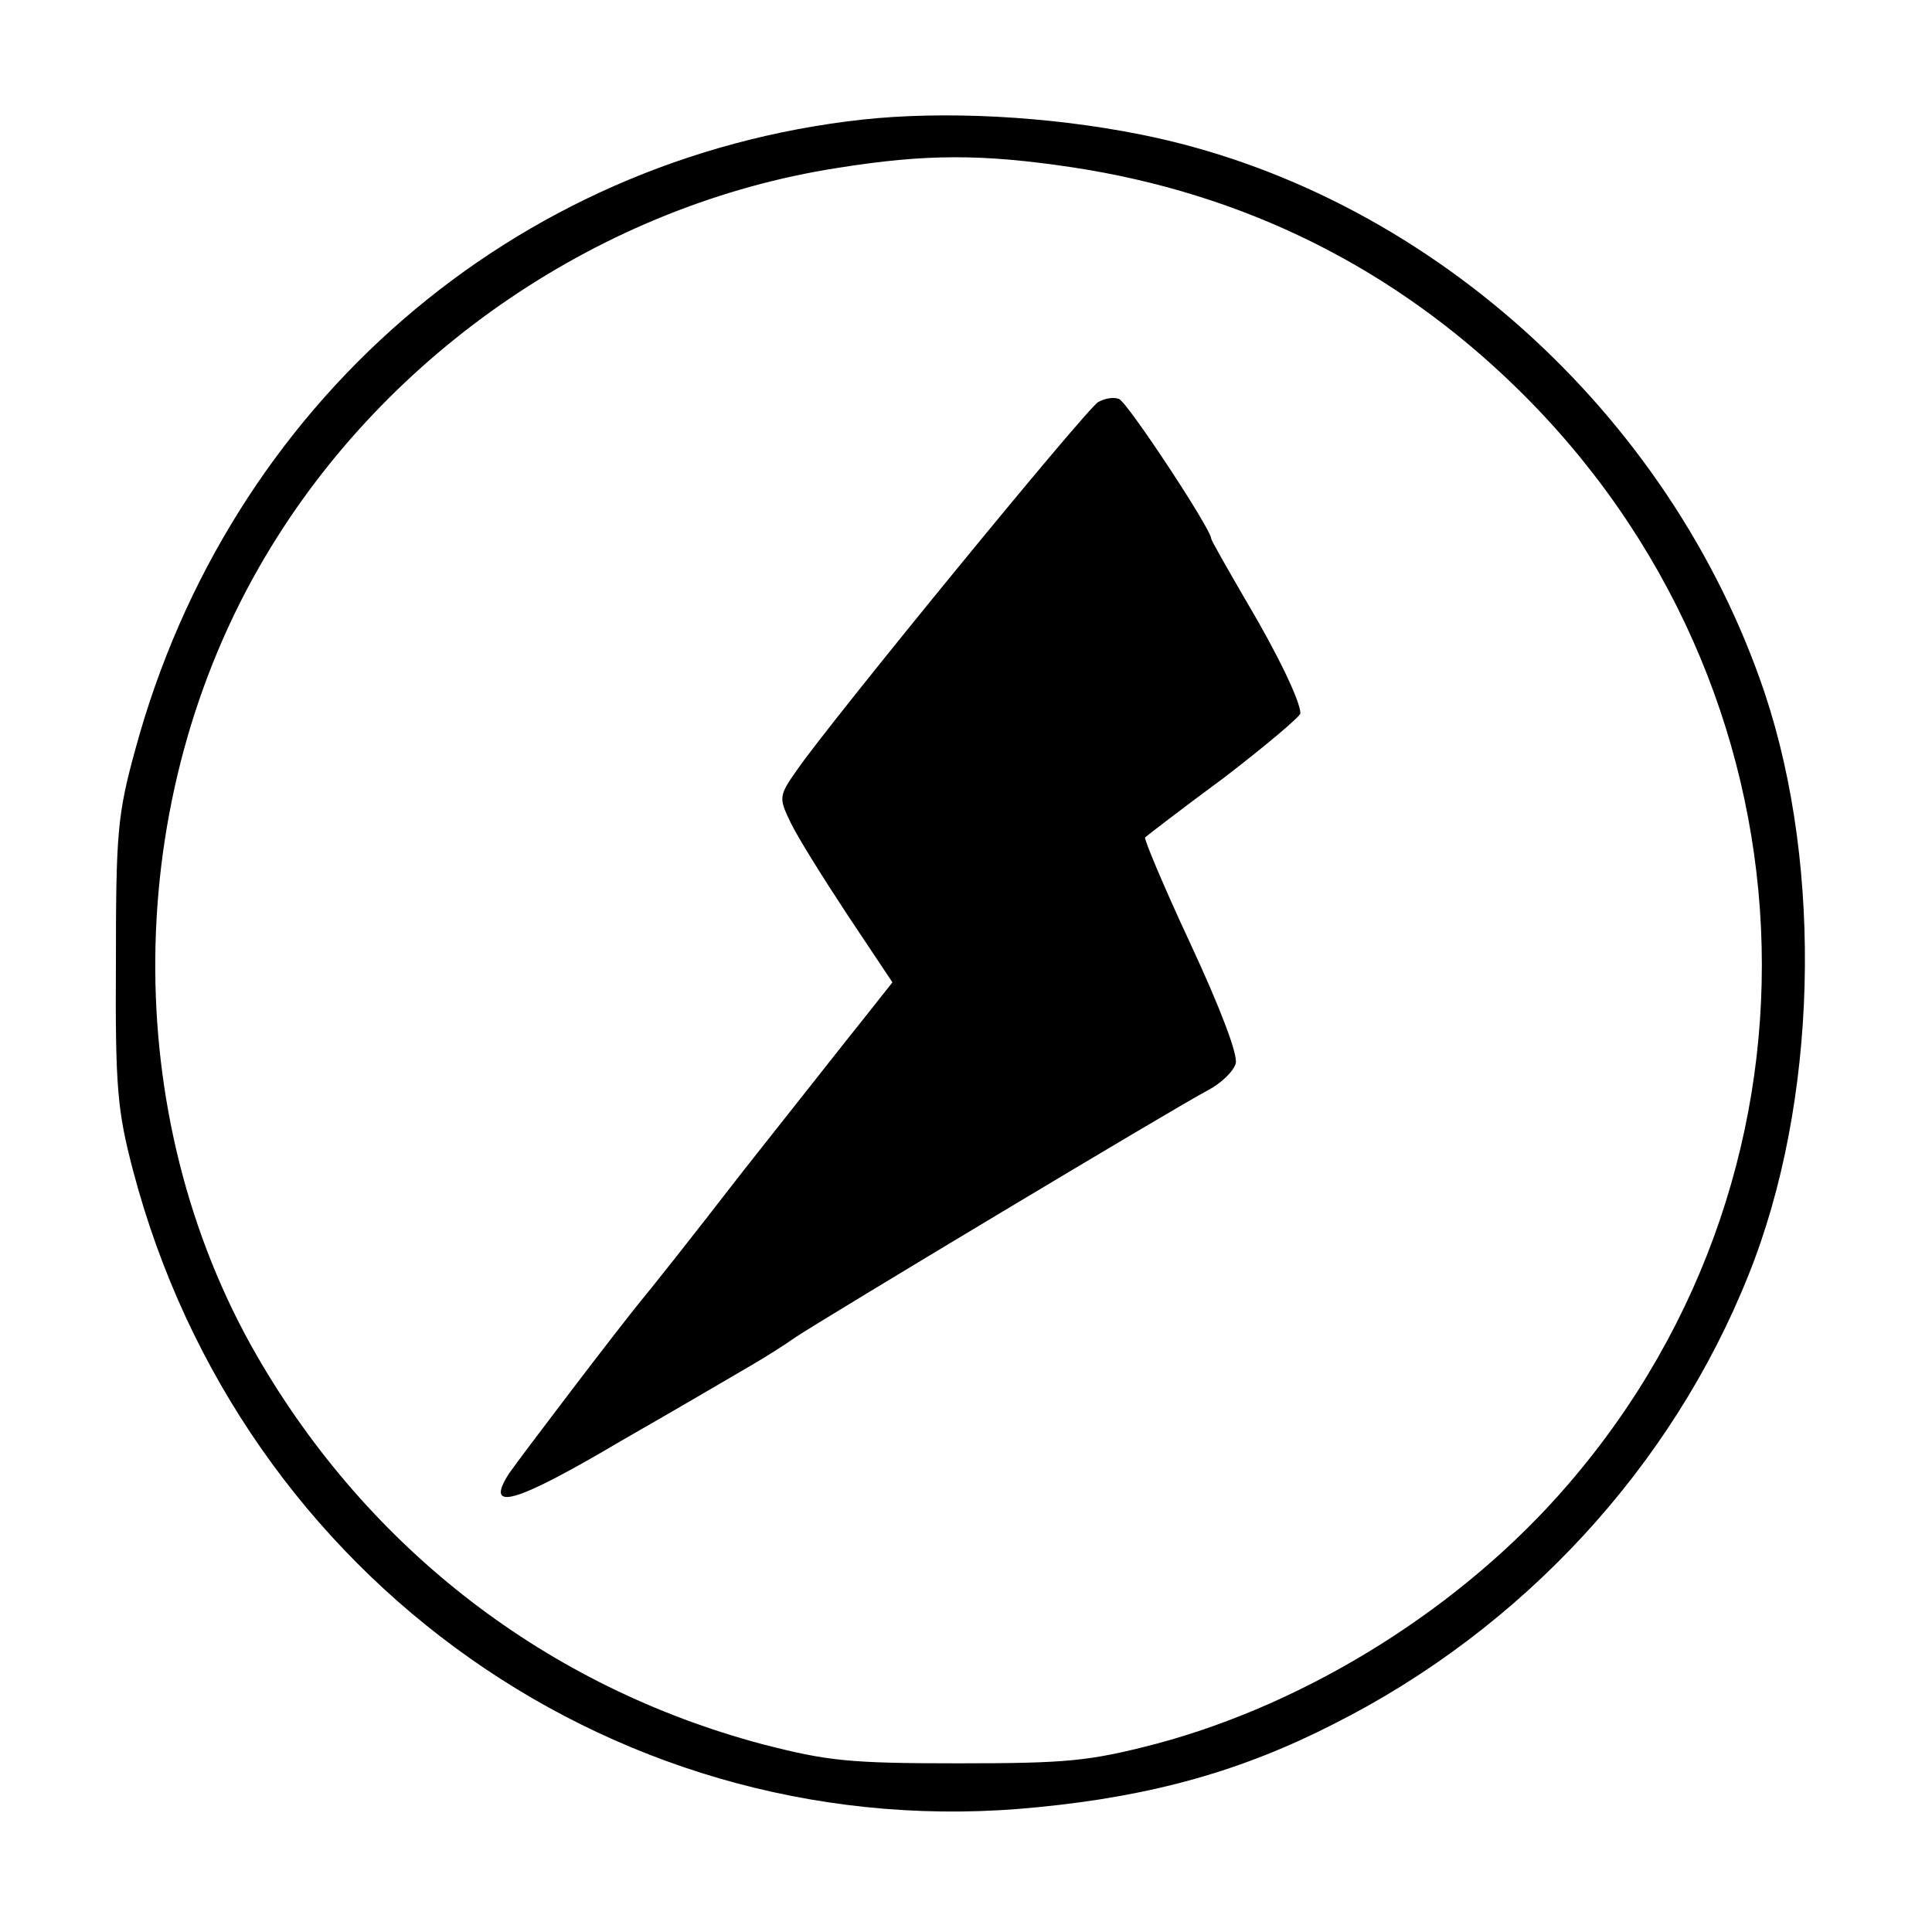 <?xml version="1.0" standalone="no"?>
<!DOCTYPE svg PUBLIC "-//W3C//DTD SVG 20010904//EN"
 "http://www.w3.org/TR/2001/REC-SVG-20010904/DTD/svg10.dtd">
<svg version="1.0" xmlns="http://www.w3.org/2000/svg"
 width="260pt" height="260pt" viewBox="0 0 260 260"
 preserveAspectRatio="xMidYMid meet">
<g transform="translate(0,260) scale(0.1,-0.1)"
fill="#000000" stroke="none">
<path d="M1160 2439 c-469 -52 -852 -383 -978 -848 -24 -87 -26 -113 -26 -286
-1 -169 2 -200 23 -280 145 -552 659 -914 1218 -857 154 15 275 49 398 112
254 128 455 346 558 604 93 231 101 546 22 783 -127 378 -459 676 -840 752
-125 25 -265 32 -375 20z m282 -64 c232 -35 433 -135 599 -297 412 -402 442
-1044 69 -1476 -141 -164 -348 -294 -555 -349 -89 -23 -118 -26 -265 -26 -147
0 -176 3 -265 26 -288 77 -528 261 -679 522 -187 324 -182 751 11 1076 164
277 455 474 770 523 119 19 194 19 315 1z"/>
<path d="M1478 2059 c-16 -9 -363 -433 -406 -496 -24 -34 -24 -37 -8 -70 9
-19 44 -75 77 -125 l60 -90 -38 -48 c-21 -26 -94 -119 -163 -206 -68 -88 -130
-166 -137 -174 -32 -39 -162 -210 -178 -233 -34 -53 9 -40 151 44 77 44 155
90 174 101 19 11 46 28 60 38 34 23 517 313 556 333 17 9 34 25 37 36 3 12
-21 75 -61 161 -36 77 -63 142 -61 143 2 2 50 39 107 81 56 43 102 82 102 86
0 16 -30 79 -74 153 -25 43 -46 80 -46 82 0 13 -113 184 -124 188 -7 3 -19 1
-28 -4z"/>
</g>
</svg>
